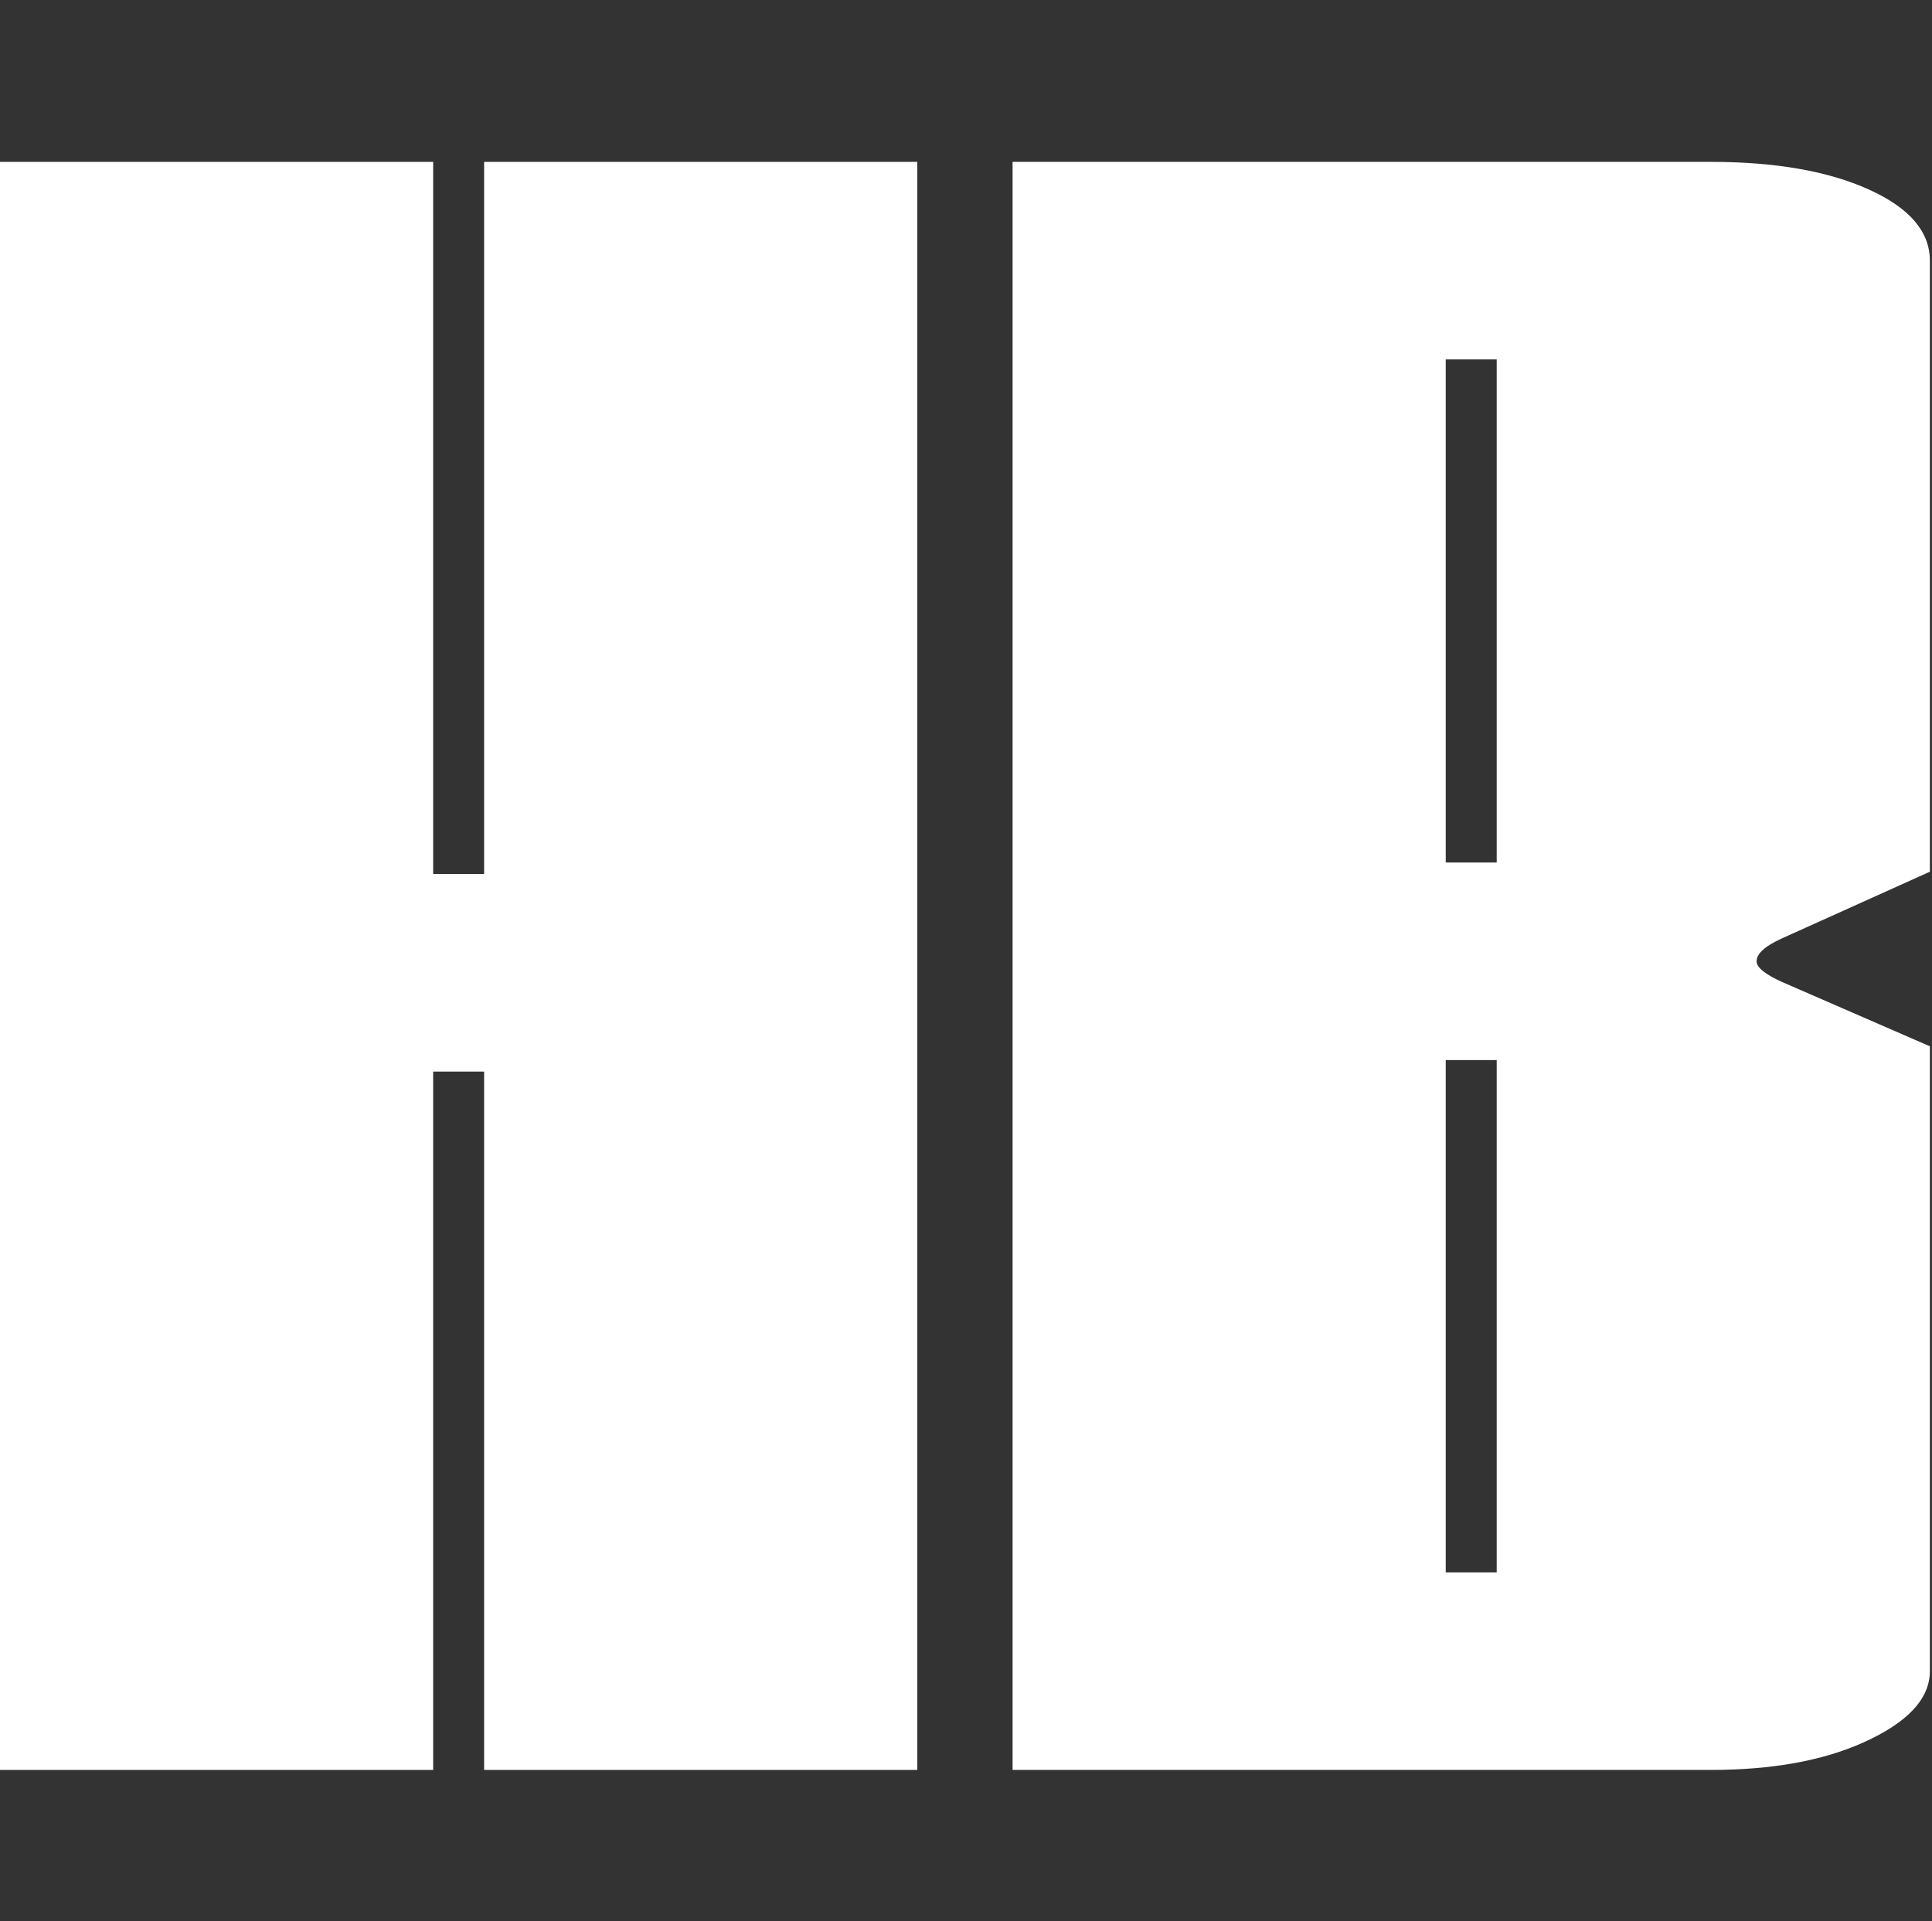 <svg width="181" height="180" viewBox="0 0 181 180" fill="none" xmlns="http://www.w3.org/2000/svg">
<rect x="0" y="0" width="181" height="180" fill="#333333" stroke="none"/>
<path d="M0 15.166H40.581V81.89H45.355V15.166H85.936V165.832H45.355V100.4H40.581V165.832H0V15.166Z" fill="white"/>
<path d="M160.27 15.166C166.317 15.166 171.251 16.027 175.07 17.749C178.89 19.471 180.799 21.695 180.799 24.421V81.674L166.954 87.916C165.362 88.634 164.567 89.351 164.567 90.069C164.567 90.642 165.362 91.288 166.954 92.006L180.799 98.032V156.577C180.799 159.16 178.73 161.384 174.593 163.249C170.773 164.971 165.999 165.832 160.27 165.832H94.864V15.166H160.27ZM140.219 147.322V99.324H135.444V147.322H140.219ZM135.444 80.813H140.219V33.676H135.444V80.813Z" fill="white"/>
</svg>

